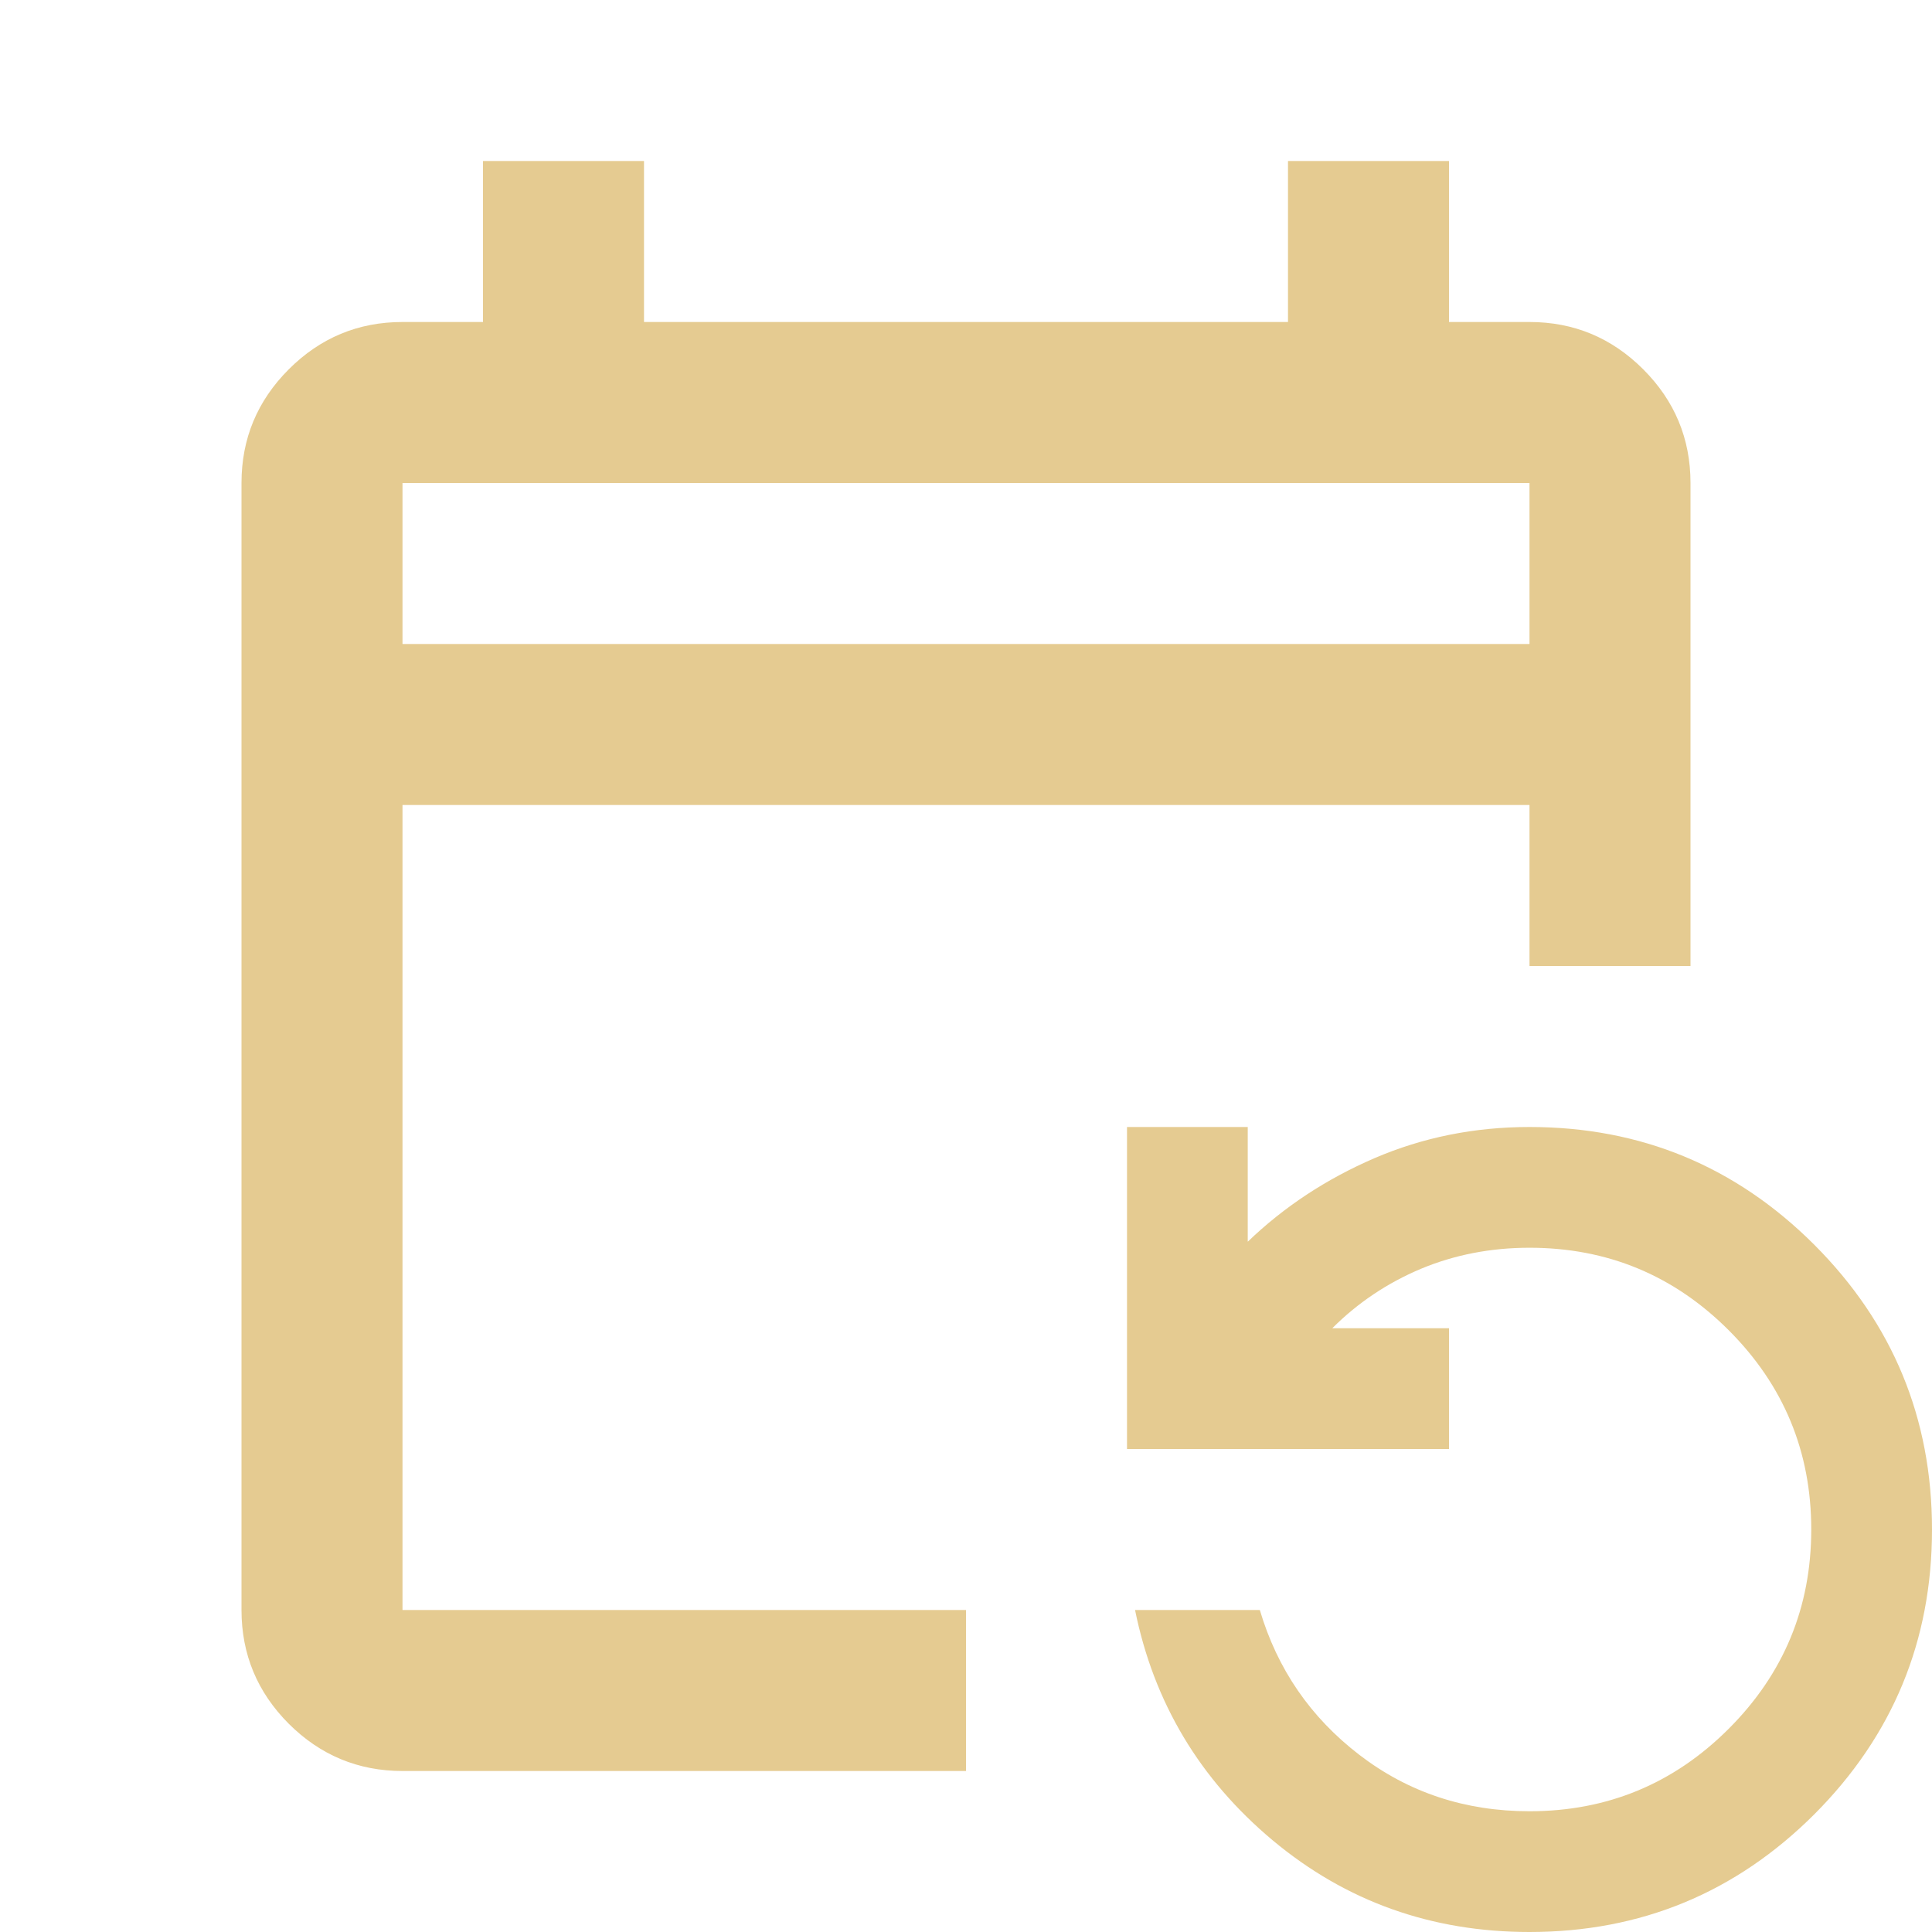 <?xml version="1.0" encoding="UTF-8"?> <svg xmlns="http://www.w3.org/2000/svg" width="24" height="24" viewBox="0 0 24 24" fill="none"><path d="M5 22C4.45 22 3.979 21.804 3.587 21.413C3.196 21.021 3 20.55 3 20V6C3 5.45 3.196 4.979 3.587 4.588C3.979 4.196 4.45 4 5 4H6V2H8V4H16V2H18V4H19C19.55 4 20.021 4.196 20.413 4.588C20.804 4.979 21 5.45 21 6V12H19V10H5V20H12V22H5ZM19 24C17.783 24 16.721 23.621 15.812 22.863C14.904 22.104 14.333 21.15 14.1 20H15.65C15.867 20.733 16.279 21.333 16.887 21.8C17.496 22.267 18.2 22.5 19 22.5C19.967 22.5 20.792 22.158 21.475 21.475C22.158 20.792 22.5 19.967 22.5 19C22.5 18.033 22.158 17.208 21.475 16.525C20.792 15.842 19.967 15.5 19 15.5C18.517 15.5 18.067 15.588 17.65 15.762C17.233 15.938 16.867 16.183 16.55 16.5H18V18H14V14H15.5V15.425C15.95 14.992 16.475 14.646 17.075 14.387C17.675 14.129 18.317 14 19 14C20.383 14 21.562 14.488 22.538 15.463C23.512 16.438 24 17.617 24 19C24 20.383 23.512 21.562 22.538 22.538C21.562 23.512 20.383 24 19 24ZM5 8H19V6H5V8Z" fill="#E5CB91"></path></svg> 